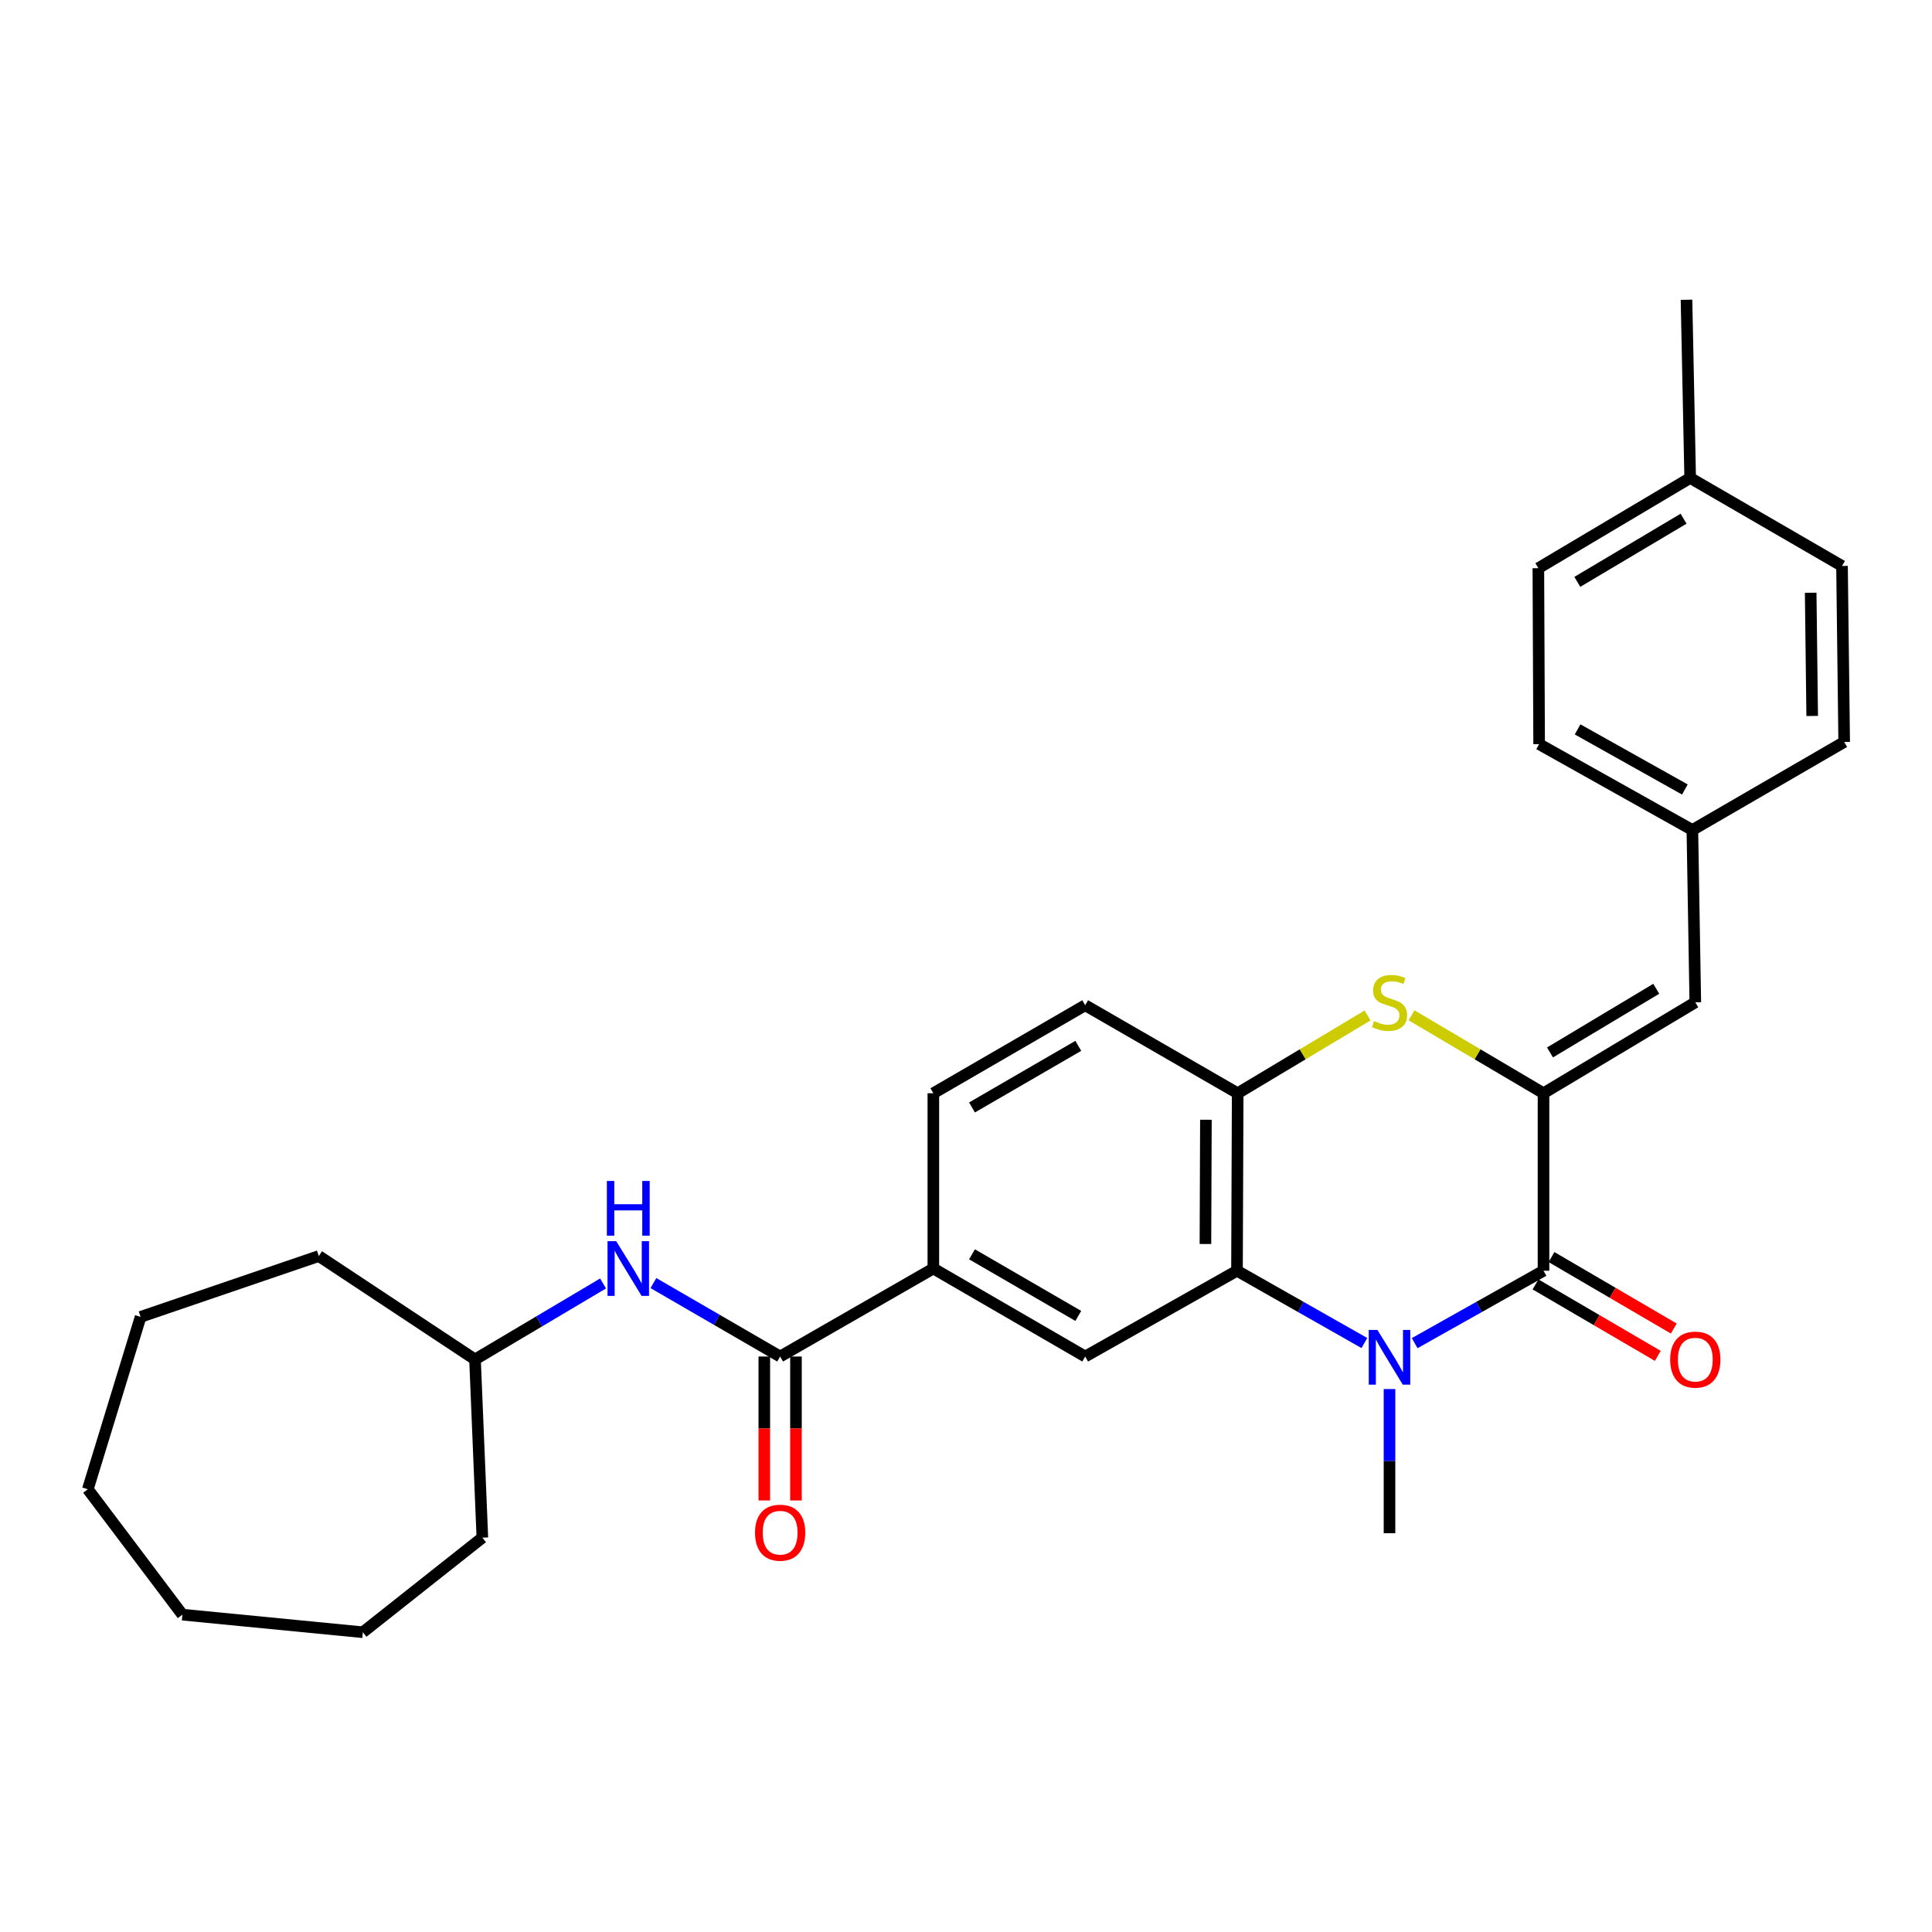 <?xml version='1.0' encoding='iso-8859-1'?>
<svg version='1.1' baseProfile='full'
              xmlns='http://www.w3.org/2000/svg'
                      xmlns:rdkit='http://www.rdkit.org/xml'
                      xmlns:xlink='http://www.w3.org/1999/xlink'
                  xml:space='preserve'
width='1000px' height='1000px' viewBox='0 0 1000 1000'>
<!-- END OF HEADER -->
<rect style='opacity:1.0;fill:#FFFFFF;stroke:none' width='1000' height='1000' x='0' y='0'> </rect>
<path class='bond-1' d='M 732.231,695.211 L 765.574,676.471' style='fill:none;fill-rule:evenodd;stroke:#0000FF;stroke-width:6px;stroke-linecap:butt;stroke-linejoin:miter;stroke-opacity:1' />
<path class='bond-1' d='M 765.574,676.471 L 798.917,657.731' style='fill:none;fill-rule:evenodd;stroke:#000000;stroke-width:6px;stroke-linecap:butt;stroke-linejoin:miter;stroke-opacity:1' />
<path class='bond-2' d='M 706.196,695.149 L 673.231,676.44' style='fill:none;fill-rule:evenodd;stroke:#0000FF;stroke-width:6px;stroke-linecap:butt;stroke-linejoin:miter;stroke-opacity:1' />
<path class='bond-2' d='M 673.231,676.44 L 640.266,657.731' style='fill:none;fill-rule:evenodd;stroke:#000000;stroke-width:6px;stroke-linecap:butt;stroke-linejoin:miter;stroke-opacity:1' />
<path class='bond-15' d='M 719.205,718.969 L 719.205,756.28' style='fill:none;fill-rule:evenodd;stroke:#0000FF;stroke-width:6px;stroke-linecap:butt;stroke-linejoin:miter;stroke-opacity:1' />
<path class='bond-15' d='M 719.205,756.28 L 719.205,793.591' style='fill:none;fill-rule:evenodd;stroke:#000000;stroke-width:6px;stroke-linecap:butt;stroke-linejoin:miter;stroke-opacity:1' />
<path class='bond-0' d='M 798.917,565.863 L 798.917,657.731' style='fill:none;fill-rule:evenodd;stroke:#000000;stroke-width:6px;stroke-linecap:butt;stroke-linejoin:miter;stroke-opacity:1' />
<path class='bond-7' d='M 798.917,565.863 L 877.483,518.794' style='fill:none;fill-rule:evenodd;stroke:#000000;stroke-width:6px;stroke-linecap:butt;stroke-linejoin:miter;stroke-opacity:1' />
<path class='bond-7' d='M 802.279,544.742 L 857.274,511.794' style='fill:none;fill-rule:evenodd;stroke:#000000;stroke-width:6px;stroke-linecap:butt;stroke-linejoin:miter;stroke-opacity:1' />
<path class='bond-29' d='M 798.917,565.863 L 764.758,545.693' style='fill:none;fill-rule:evenodd;stroke:#000000;stroke-width:6px;stroke-linecap:butt;stroke-linejoin:miter;stroke-opacity:1' />
<path class='bond-29' d='M 764.758,545.693 L 730.599,525.522' style='fill:none;fill-rule:evenodd;stroke:#CCCC00;stroke-width:6px;stroke-linecap:butt;stroke-linejoin:miter;stroke-opacity:1' />
<path class='bond-10' d='M 794.782,664.807 L 826.427,683.303' style='fill:none;fill-rule:evenodd;stroke:#000000;stroke-width:6px;stroke-linecap:butt;stroke-linejoin:miter;stroke-opacity:1' />
<path class='bond-10' d='M 826.427,683.303 L 858.072,701.799' style='fill:none;fill-rule:evenodd;stroke:#FF0000;stroke-width:6px;stroke-linecap:butt;stroke-linejoin:miter;stroke-opacity:1' />
<path class='bond-10' d='M 803.053,650.656 L 834.698,669.152' style='fill:none;fill-rule:evenodd;stroke:#000000;stroke-width:6px;stroke-linecap:butt;stroke-linejoin:miter;stroke-opacity:1' />
<path class='bond-10' d='M 834.698,669.152 L 866.343,687.649' style='fill:none;fill-rule:evenodd;stroke:#FF0000;stroke-width:6px;stroke-linecap:butt;stroke-linejoin:miter;stroke-opacity:1' />
<path class='bond-4' d='M 640.266,657.731 L 640.622,565.863' style='fill:none;fill-rule:evenodd;stroke:#000000;stroke-width:6px;stroke-linecap:butt;stroke-linejoin:miter;stroke-opacity:1' />
<path class='bond-4' d='M 623.929,643.888 L 624.178,579.58' style='fill:none;fill-rule:evenodd;stroke:#000000;stroke-width:6px;stroke-linecap:butt;stroke-linejoin:miter;stroke-opacity:1' />
<path class='bond-6' d='M 640.266,657.731 L 561.692,702.131' style='fill:none;fill-rule:evenodd;stroke:#000000;stroke-width:6px;stroke-linecap:butt;stroke-linejoin:miter;stroke-opacity:1' />
<path class='bond-3' d='M 707.835,525.605 L 674.228,545.734' style='fill:none;fill-rule:evenodd;stroke:#CCCC00;stroke-width:6px;stroke-linecap:butt;stroke-linejoin:miter;stroke-opacity:1' />
<path class='bond-3' d='M 674.228,545.734 L 640.622,565.863' style='fill:none;fill-rule:evenodd;stroke:#000000;stroke-width:6px;stroke-linecap:butt;stroke-linejoin:miter;stroke-opacity:1' />
<path class='bond-12' d='M 640.622,565.863 L 561.692,520.315' style='fill:none;fill-rule:evenodd;stroke:#000000;stroke-width:6px;stroke-linecap:butt;stroke-linejoin:miter;stroke-opacity:1' />
<path class='bond-5' d='M 403.797,702.131 L 483.1,656.575' style='fill:none;fill-rule:evenodd;stroke:#000000;stroke-width:6px;stroke-linecap:butt;stroke-linejoin:miter;stroke-opacity:1' />
<path class='bond-9' d='M 403.797,702.131 L 371.002,683.124' style='fill:none;fill-rule:evenodd;stroke:#000000;stroke-width:6px;stroke-linecap:butt;stroke-linejoin:miter;stroke-opacity:1' />
<path class='bond-9' d='M 371.002,683.124 L 338.206,664.116' style='fill:none;fill-rule:evenodd;stroke:#0000FF;stroke-width:6px;stroke-linecap:butt;stroke-linejoin:miter;stroke-opacity:1' />
<path class='bond-11' d='M 395.602,702.131 L 395.602,739.385' style='fill:none;fill-rule:evenodd;stroke:#000000;stroke-width:6px;stroke-linecap:butt;stroke-linejoin:miter;stroke-opacity:1' />
<path class='bond-11' d='M 395.602,739.385 L 395.602,776.638' style='fill:none;fill-rule:evenodd;stroke:#FF0000;stroke-width:6px;stroke-linecap:butt;stroke-linejoin:miter;stroke-opacity:1' />
<path class='bond-11' d='M 411.992,702.131 L 411.992,739.385' style='fill:none;fill-rule:evenodd;stroke:#000000;stroke-width:6px;stroke-linecap:butt;stroke-linejoin:miter;stroke-opacity:1' />
<path class='bond-11' d='M 411.992,739.385 L 411.992,776.638' style='fill:none;fill-rule:evenodd;stroke:#FF0000;stroke-width:6px;stroke-linecap:butt;stroke-linejoin:miter;stroke-opacity:1' />
<path class='bond-8' d='M 561.692,702.131 L 483.1,656.575' style='fill:none;fill-rule:evenodd;stroke:#000000;stroke-width:6px;stroke-linecap:butt;stroke-linejoin:miter;stroke-opacity:1' />
<path class='bond-8' d='M 558.123,681.118 L 503.108,649.228' style='fill:none;fill-rule:evenodd;stroke:#000000;stroke-width:6px;stroke-linecap:butt;stroke-linejoin:miter;stroke-opacity:1' />
<path class='bond-14' d='M 877.483,518.794 L 875.971,429.603' style='fill:none;fill-rule:evenodd;stroke:#000000;stroke-width:6px;stroke-linecap:butt;stroke-linejoin:miter;stroke-opacity:1' />
<path class='bond-13' d='M 483.1,656.575 L 483.1,565.863' style='fill:none;fill-rule:evenodd;stroke:#000000;stroke-width:6px;stroke-linecap:butt;stroke-linejoin:miter;stroke-opacity:1' />
<path class='bond-16' d='M 312.149,664.317 L 279.007,683.985' style='fill:none;fill-rule:evenodd;stroke:#0000FF;stroke-width:6px;stroke-linecap:butt;stroke-linejoin:miter;stroke-opacity:1' />
<path class='bond-16' d='M 279.007,683.985 L 245.865,703.652' style='fill:none;fill-rule:evenodd;stroke:#000000;stroke-width:6px;stroke-linecap:butt;stroke-linejoin:miter;stroke-opacity:1' />
<path class='bond-30' d='M 561.692,520.315 L 483.1,565.863' style='fill:none;fill-rule:evenodd;stroke:#000000;stroke-width:6px;stroke-linecap:butt;stroke-linejoin:miter;stroke-opacity:1' />
<path class='bond-30' d='M 558.122,541.328 L 503.107,573.212' style='fill:none;fill-rule:evenodd;stroke:#000000;stroke-width:6px;stroke-linecap:butt;stroke-linejoin:miter;stroke-opacity:1' />
<path class='bond-18' d='M 875.971,429.603 L 954.545,384.046' style='fill:none;fill-rule:evenodd;stroke:#000000;stroke-width:6px;stroke-linecap:butt;stroke-linejoin:miter;stroke-opacity:1' />
<path class='bond-19' d='M 875.971,429.603 L 796.65,385.166' style='fill:none;fill-rule:evenodd;stroke:#000000;stroke-width:6px;stroke-linecap:butt;stroke-linejoin:miter;stroke-opacity:1' />
<path class='bond-19' d='M 872.084,408.638 L 816.559,377.532' style='fill:none;fill-rule:evenodd;stroke:#000000;stroke-width:6px;stroke-linecap:butt;stroke-linejoin:miter;stroke-opacity:1' />
<path class='bond-23' d='M 245.865,703.652 L 165.014,650.128' style='fill:none;fill-rule:evenodd;stroke:#000000;stroke-width:6px;stroke-linecap:butt;stroke-linejoin:miter;stroke-opacity:1' />
<path class='bond-24' d='M 245.865,703.652 L 249.671,795.885' style='fill:none;fill-rule:evenodd;stroke:#000000;stroke-width:6px;stroke-linecap:butt;stroke-linejoin:miter;stroke-opacity:1' />
<path class='bond-17' d='M 874.833,247.386 L 796.249,294.09' style='fill:none;fill-rule:evenodd;stroke:#000000;stroke-width:6px;stroke-linecap:butt;stroke-linejoin:miter;stroke-opacity:1' />
<path class='bond-17' d='M 871.419,268.481 L 816.411,301.174' style='fill:none;fill-rule:evenodd;stroke:#000000;stroke-width:6px;stroke-linecap:butt;stroke-linejoin:miter;stroke-opacity:1' />
<path class='bond-22' d='M 874.833,247.386 L 872.93,155.153' style='fill:none;fill-rule:evenodd;stroke:#000000;stroke-width:6px;stroke-linecap:butt;stroke-linejoin:miter;stroke-opacity:1' />
<path class='bond-31' d='M 874.833,247.386 L 953.425,292.942' style='fill:none;fill-rule:evenodd;stroke:#000000;stroke-width:6px;stroke-linecap:butt;stroke-linejoin:miter;stroke-opacity:1' />
<path class='bond-21' d='M 954.545,384.046 L 953.425,292.942' style='fill:none;fill-rule:evenodd;stroke:#000000;stroke-width:6px;stroke-linecap:butt;stroke-linejoin:miter;stroke-opacity:1' />
<path class='bond-21' d='M 937.988,370.582 L 937.204,306.809' style='fill:none;fill-rule:evenodd;stroke:#000000;stroke-width:6px;stroke-linecap:butt;stroke-linejoin:miter;stroke-opacity:1' />
<path class='bond-20' d='M 796.65,385.166 L 796.249,294.09' style='fill:none;fill-rule:evenodd;stroke:#000000;stroke-width:6px;stroke-linecap:butt;stroke-linejoin:miter;stroke-opacity:1' />
<path class='bond-25' d='M 165.014,650.128 L 72.781,681.616' style='fill:none;fill-rule:evenodd;stroke:#000000;stroke-width:6px;stroke-linecap:butt;stroke-linejoin:miter;stroke-opacity:1' />
<path class='bond-26' d='M 249.671,795.885 L 187.815,844.847' style='fill:none;fill-rule:evenodd;stroke:#000000;stroke-width:6px;stroke-linecap:butt;stroke-linejoin:miter;stroke-opacity:1' />
<path class='bond-27' d='M 72.781,681.616 L 45.455,770.835' style='fill:none;fill-rule:evenodd;stroke:#000000;stroke-width:6px;stroke-linecap:butt;stroke-linejoin:miter;stroke-opacity:1' />
<path class='bond-28' d='M 187.815,844.847 L 94.417,835.742' style='fill:none;fill-rule:evenodd;stroke:#000000;stroke-width:6px;stroke-linecap:butt;stroke-linejoin:miter;stroke-opacity:1' />
<path class='bond-32' d='M 45.455,770.835 L 94.417,835.742' style='fill:none;fill-rule:evenodd;stroke:#000000;stroke-width:6px;stroke-linecap:butt;stroke-linejoin:miter;stroke-opacity:1' />
<path  class='atom-0' d='M 712.945 688.372
L 722.225 703.372
Q 723.145 704.852, 724.625 707.532
Q 726.105 710.212, 726.185 710.372
L 726.185 688.372
L 729.945 688.372
L 729.945 716.692
L 726.065 716.692
L 716.105 700.292
Q 714.945 698.372, 713.705 696.172
Q 712.505 693.972, 712.145 693.292
L 712.145 716.692
L 708.465 716.692
L 708.465 688.372
L 712.945 688.372
' fill='#0000FF'/>
<path  class='atom-4' d='M 711.205 528.514
Q 711.525 528.634, 712.845 529.194
Q 714.165 529.754, 715.605 530.114
Q 717.085 530.434, 718.525 530.434
Q 721.205 530.434, 722.765 529.154
Q 724.325 527.834, 724.325 525.554
Q 724.325 523.994, 723.525 523.034
Q 722.765 522.074, 721.565 521.554
Q 720.365 521.034, 718.365 520.434
Q 715.845 519.674, 714.325 518.954
Q 712.845 518.234, 711.765 516.714
Q 710.725 515.194, 710.725 512.634
Q 710.725 509.074, 713.125 506.874
Q 715.565 504.674, 720.365 504.674
Q 723.645 504.674, 727.365 506.234
L 726.445 509.314
Q 723.045 507.914, 720.485 507.914
Q 717.725 507.914, 716.205 509.074
Q 714.685 510.194, 714.725 512.154
Q 714.725 513.674, 715.485 514.594
Q 716.285 515.514, 717.405 516.034
Q 718.565 516.554, 720.485 517.154
Q 723.045 517.954, 724.565 518.754
Q 726.085 519.554, 727.165 521.194
Q 728.285 522.794, 728.285 525.554
Q 728.285 529.474, 725.645 531.594
Q 723.045 533.674, 718.685 533.674
Q 716.165 533.674, 714.245 533.114
Q 712.365 532.594, 710.125 531.674
L 711.205 528.514
' fill='#CCCC00'/>
<path  class='atom-10' d='M 318.935 642.415
L 328.215 657.415
Q 329.135 658.895, 330.615 661.575
Q 332.095 664.255, 332.175 664.415
L 332.175 642.415
L 335.935 642.415
L 335.935 670.735
L 332.055 670.735
L 322.095 654.335
Q 320.935 652.415, 319.695 650.215
Q 318.495 648.015, 318.135 647.335
L 318.135 670.735
L 314.455 670.735
L 314.455 642.415
L 318.935 642.415
' fill='#0000FF'/>
<path  class='atom-10' d='M 314.115 611.263
L 317.955 611.263
L 317.955 623.303
L 332.435 623.303
L 332.435 611.263
L 336.275 611.263
L 336.275 639.583
L 332.435 639.583
L 332.435 626.503
L 317.955 626.503
L 317.955 639.583
L 314.115 639.583
L 314.115 611.263
' fill='#0000FF'/>
<path  class='atom-11' d='M 864.483 703.732
Q 864.483 696.932, 867.843 693.132
Q 871.203 689.332, 877.483 689.332
Q 883.763 689.332, 887.123 693.132
Q 890.483 696.932, 890.483 703.732
Q 890.483 710.612, 887.083 714.532
Q 883.683 718.412, 877.483 718.412
Q 871.243 718.412, 867.843 714.532
Q 864.483 710.652, 864.483 703.732
M 877.483 715.212
Q 881.803 715.212, 884.123 712.332
Q 886.483 709.412, 886.483 703.732
Q 886.483 698.172, 884.123 695.372
Q 881.803 692.532, 877.483 692.532
Q 873.163 692.532, 870.803 695.332
Q 868.483 698.132, 868.483 703.732
Q 868.483 709.452, 870.803 712.332
Q 873.163 715.212, 877.483 715.212
' fill='#FF0000'/>
<path  class='atom-12' d='M 390.797 793.315
Q 390.797 786.515, 394.157 782.715
Q 397.517 778.915, 403.797 778.915
Q 410.077 778.915, 413.437 782.715
Q 416.797 786.515, 416.797 793.315
Q 416.797 800.195, 413.397 804.115
Q 409.997 807.995, 403.797 807.995
Q 397.557 807.995, 394.157 804.115
Q 390.797 800.235, 390.797 793.315
M 403.797 804.795
Q 408.117 804.795, 410.437 801.915
Q 412.797 798.995, 412.797 793.315
Q 412.797 787.755, 410.437 784.955
Q 408.117 782.115, 403.797 782.115
Q 399.477 782.115, 397.117 784.915
Q 394.797 787.715, 394.797 793.315
Q 394.797 799.035, 397.117 801.915
Q 399.477 804.795, 403.797 804.795
' fill='#FF0000'/>
</svg>
